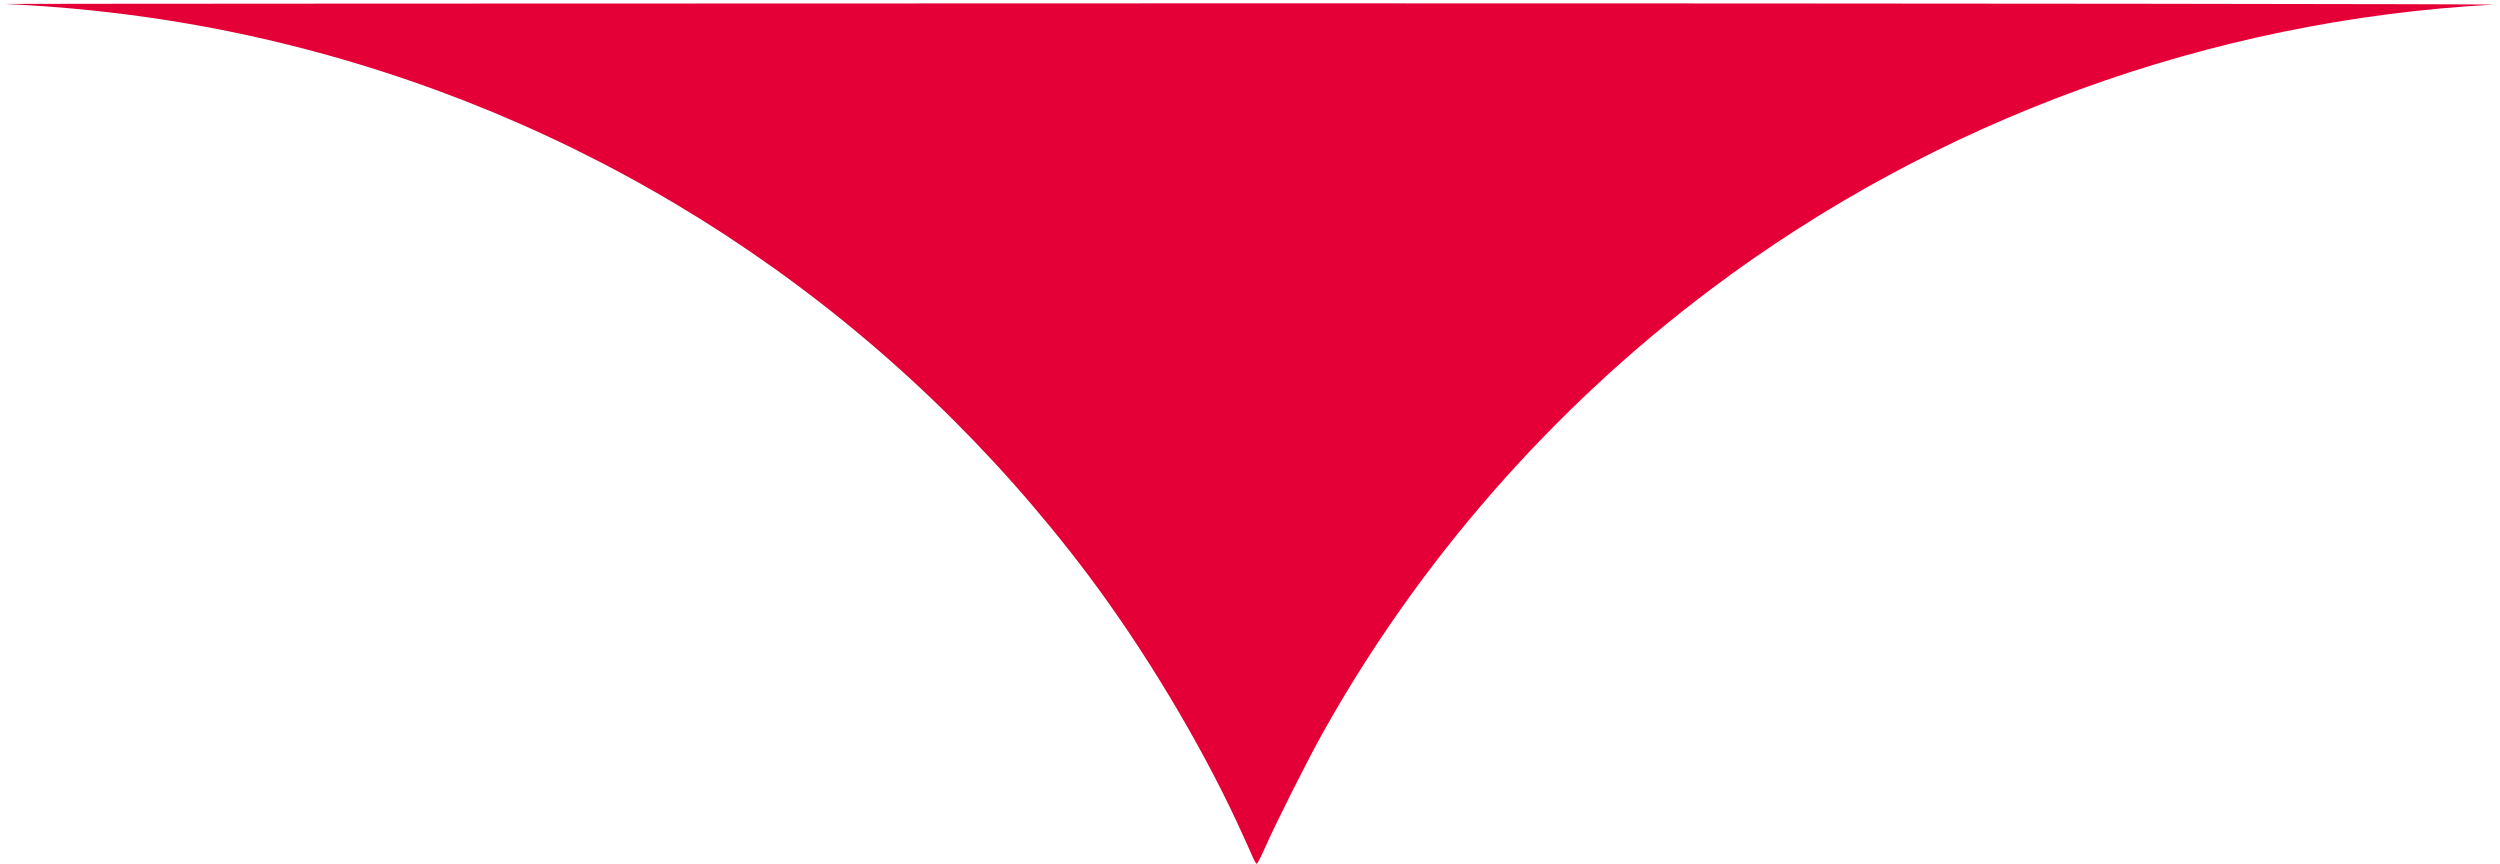 <?xml version="1.0" encoding="UTF-8"?> <svg xmlns="http://www.w3.org/2000/svg" width="301" height="104" viewBox="0 0 301 104" fill="none"><path d="M0.697 0.482C14.167 1.111 26.886 3.139 39.423 6.628C76.12 16.852 108.09 38.741 131.074 69.311C137.768 78.237 144.422 89.313 148.966 99.071C149.879 101.059 150.751 102.986 150.893 103.351C151.055 103.696 151.238 104 151.319 104C151.4 104 151.846 103.107 152.333 102.012C153.571 99.192 157.324 91.727 159.149 88.441C170.753 67.628 186.839 49.228 205.989 34.826C233.132 14.418 266.157 2.409 300.115 0.563C301.799 0.482 234.836 0.401 151.319 0.401C67.803 0.421 0.028 0.441 0.697 0.482Z" fill="#E40037"></path></svg> 